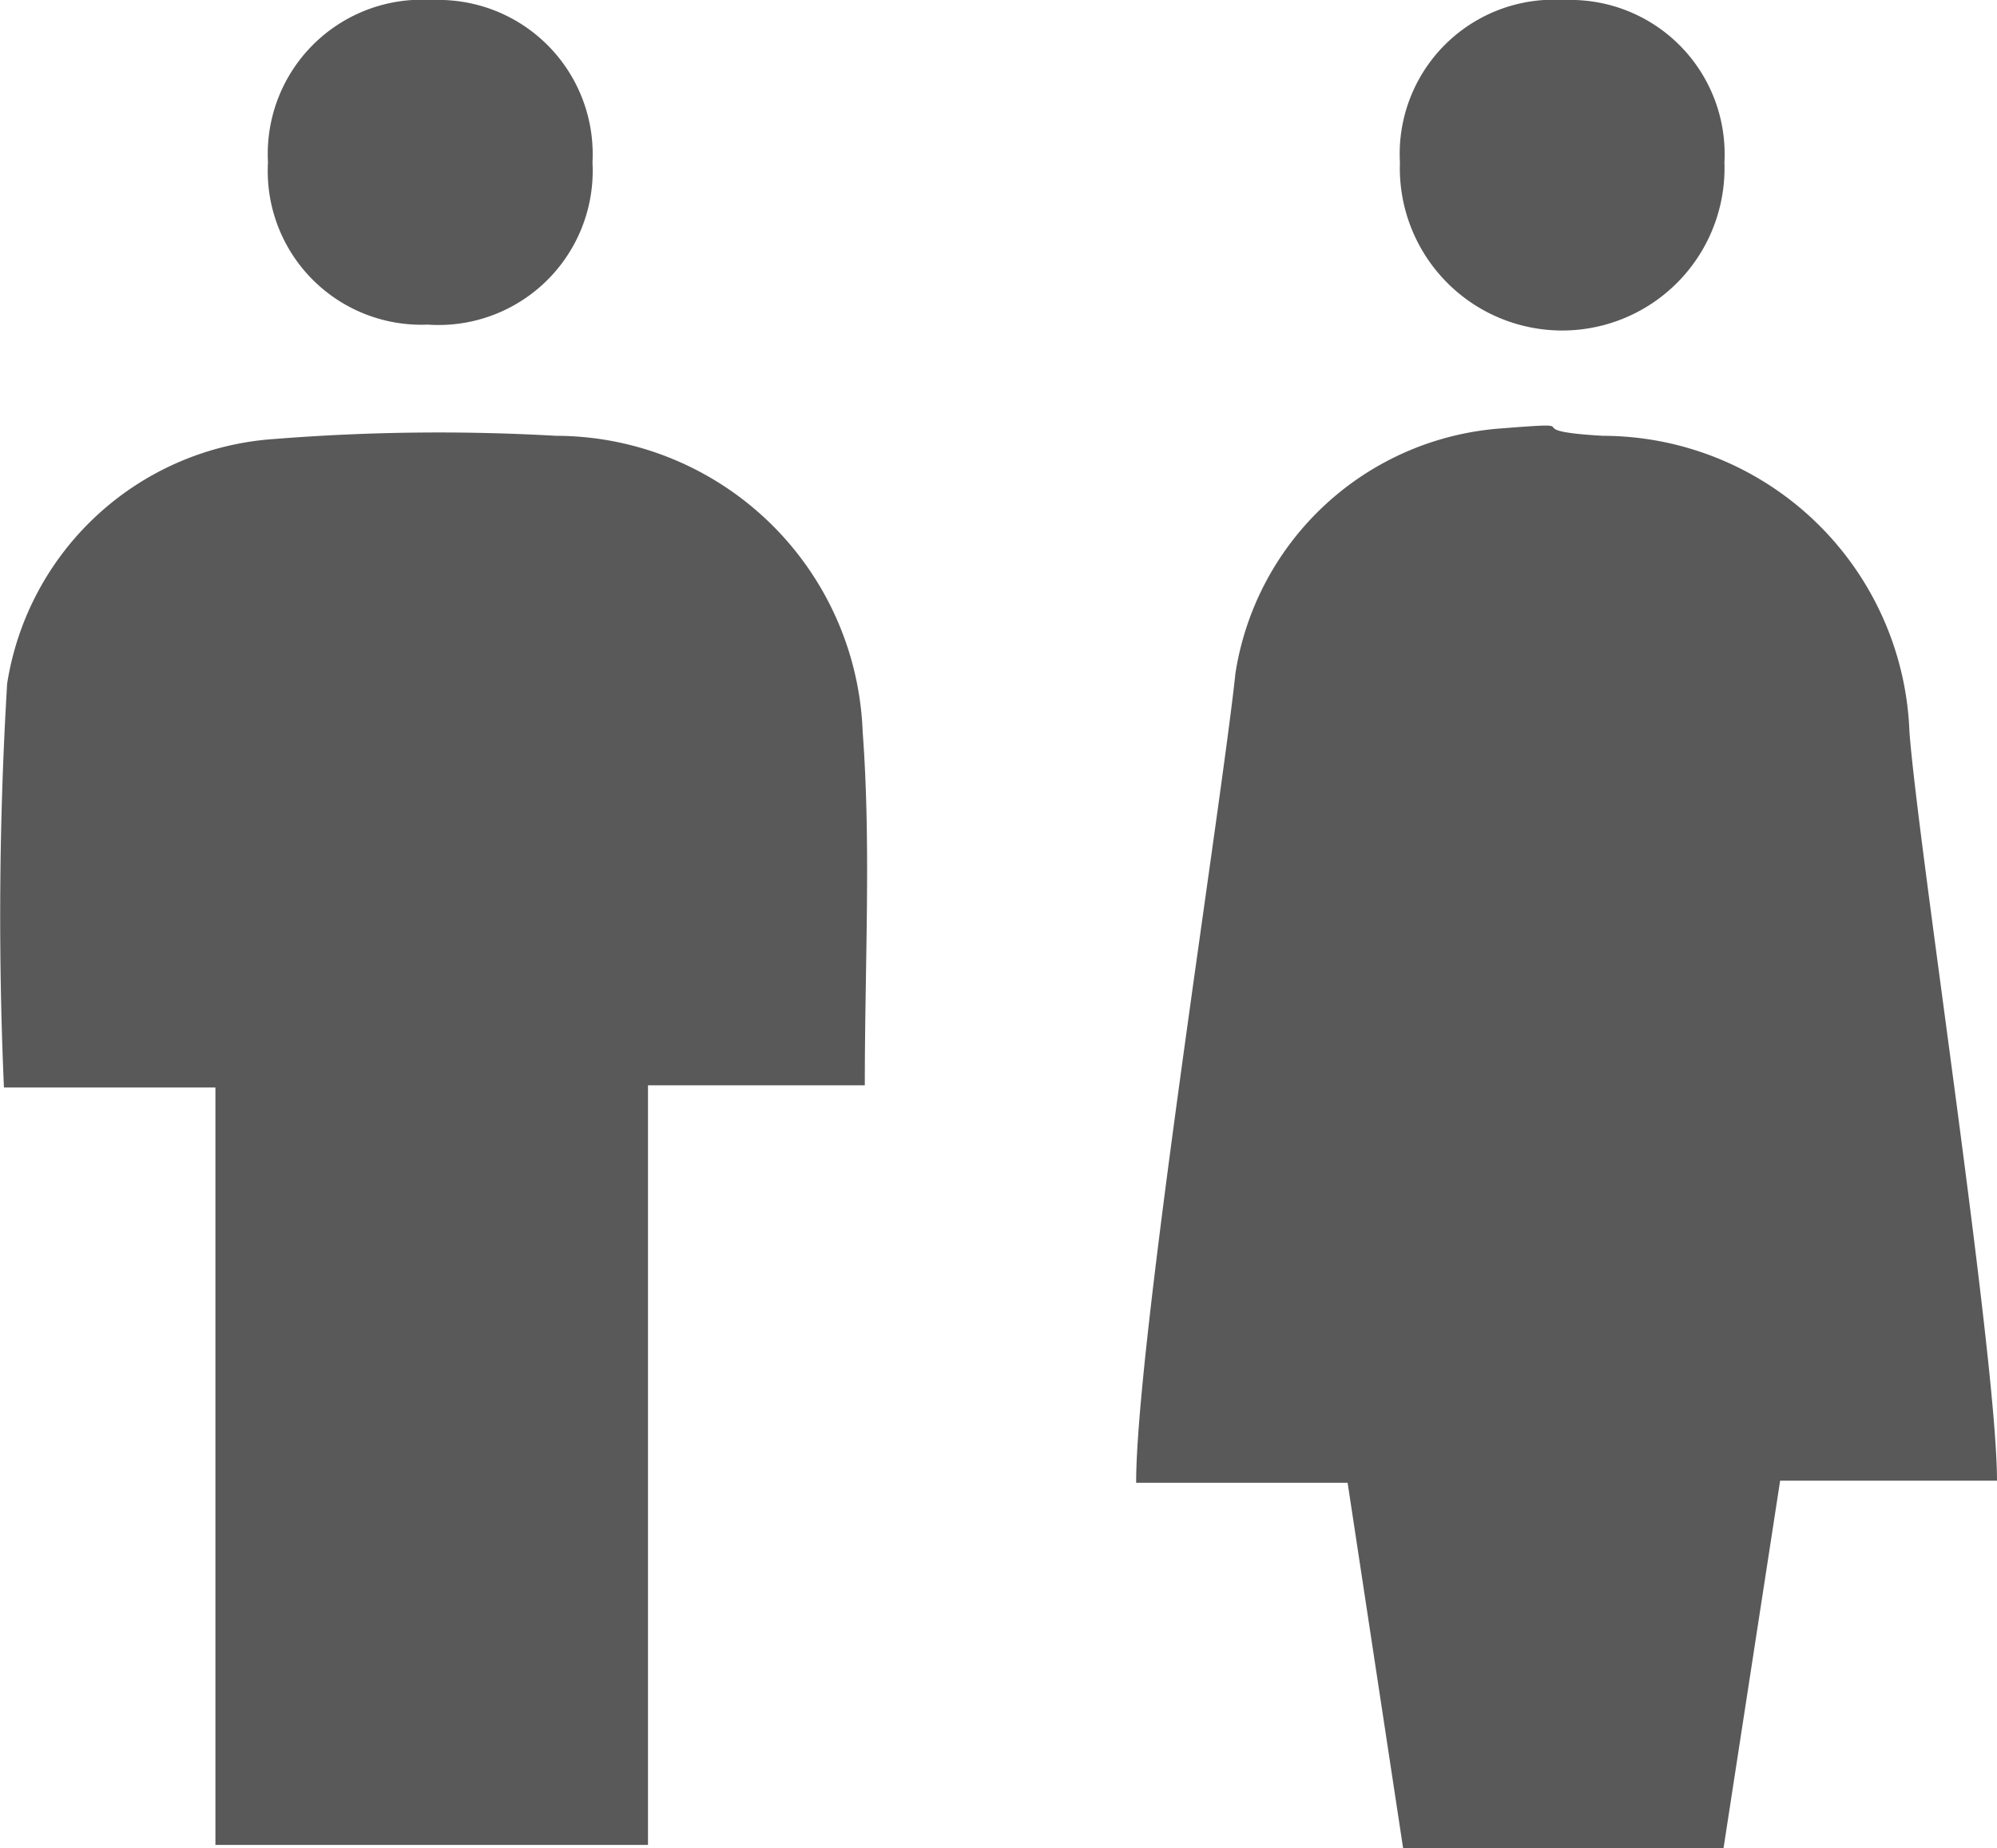 <svg xmlns="http://www.w3.org/2000/svg" viewBox="-10673.001 -933.012 40.002 37.012">
  <defs>
    <style>
      .cls-1 {
        fill: #595959;
      }
    </style>
  </defs>
  <g id="Group_425" data-name="Group 425" transform="translate(-11403 -1474)">
    <path id="Path_622" data-name="Path 622" class="cls-1" d="M4.347,21.778H.111a78.093,78.093,0,0,1,.064-8.087,5.812,5.812,0,0,1,5.349-4.9,41.514,41.514,0,0,1,5.648-.064,6.155,6.155,0,0,1,6.14,5.926c.171,2.289.043,4.621.043,7.081H13.012V36.947H4.347ZM8.69,0A3.088,3.088,0,0,0,5.4,3.251,3.077,3.077,0,0,0,8.6,6.5,3.088,3.088,0,0,0,11.9,3.251,3.089,3.089,0,0,0,8.69,0Z" transform="translate(729.967 540.989)"/>
    <path id="Path_623" data-name="Path 623" class="cls-1" d="M110.636,29.694H106.4c0-2.781,1.712-13.585,1.99-16.217a5.812,5.812,0,0,1,5.349-4.9c1.883-.15.15.043,2.011.15a6.155,6.155,0,0,1,6.14,5.926c.171,2.289,1.754,12.537,1.754,15H119.3l-1.134,7.36h-6.418ZM114.979,0a3.088,3.088,0,0,0-3.295,3.252,3.252,3.252,0,1,0,6.5,0A3.089,3.089,0,0,0,114.979,0Z" transform="translate(646.357 540.989)"/>
  </g>
</svg>
